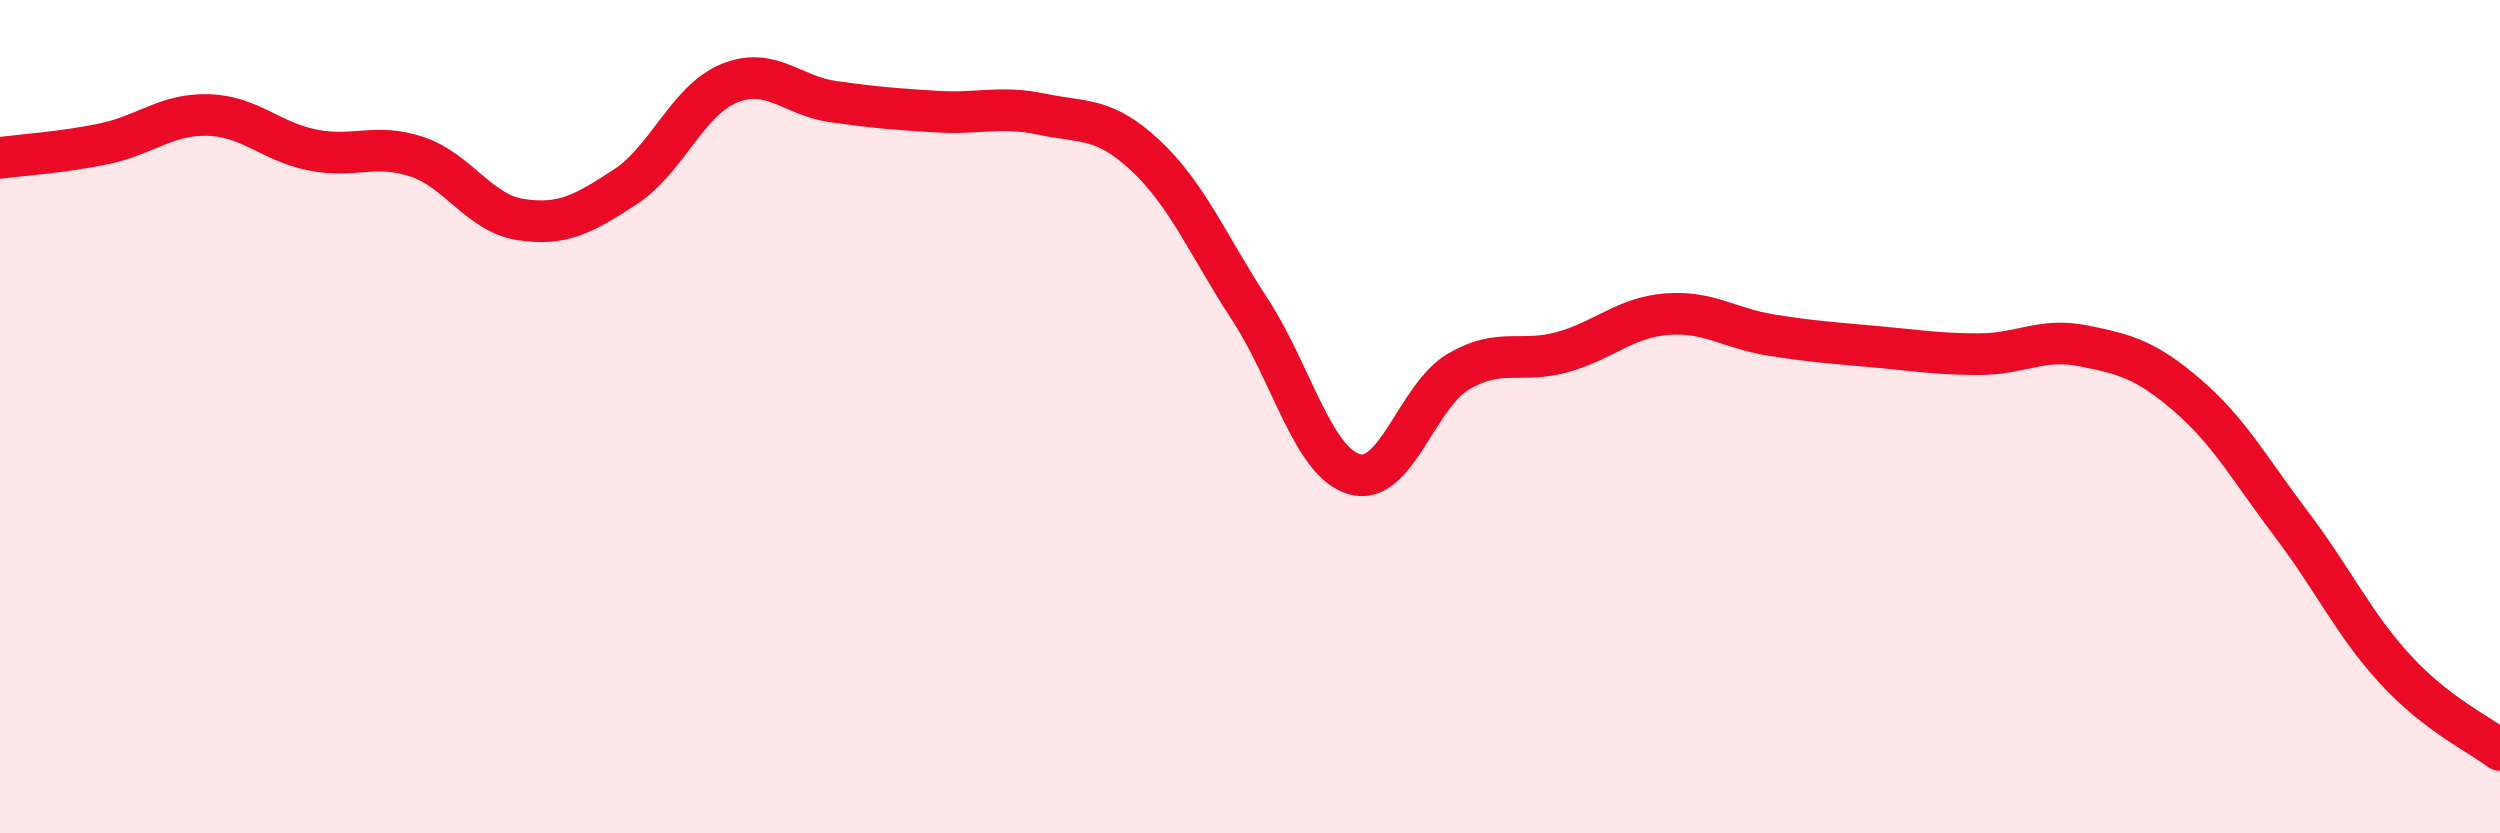 
    <svg width="60" height="20" viewBox="0 0 60 20" xmlns="http://www.w3.org/2000/svg">
      <path
        d="M 0,3.79 C 0.5,3.72 1.5,3.66 2.5,3.45 C 3.5,3.24 4,2.73 5,2.76 C 6,2.79 6.5,3.4 7.5,3.6 C 8.5,3.8 9,3.43 10,3.76 C 11,4.09 11.5,5.12 12.5,5.27 C 13.5,5.42 14,5.14 15,4.49 C 16,3.84 16.5,2.41 17.5,2 C 18.5,1.59 19,2.3 20,2.44 C 21,2.58 21.5,2.62 22.5,2.68 C 23.5,2.74 24,2.53 25,2.74 C 26,2.95 26.5,2.8 27.5,3.74 C 28.5,4.68 29,5.9 30,7.43 C 31,8.96 31.5,11.08 32.5,11.38 C 33.5,11.68 34,9.51 35,8.92 C 36,8.33 36.5,8.73 37.5,8.45 C 38.5,8.17 39,7.62 40,7.54 C 41,7.46 41.5,7.88 42.5,8.04 C 43.5,8.2 44,8.23 45,8.32 C 46,8.41 46.5,8.5 47.5,8.5 C 48.5,8.5 49,8.1 50,8.3 C 51,8.5 51.5,8.63 52.5,9.49 C 53.5,10.35 54,11.27 55,12.59 C 56,13.91 56.5,15 57.5,16.08 C 58.5,17.16 59.5,17.62 60,18L60 20L0 20Z"
        fill="#EB0A25"
        opacity="0.1"
        stroke-linecap="round"
        stroke-linejoin="round"
      />
      <path
        d="M 0,3.79 C 0.5,3.72 1.5,3.66 2.5,3.45 C 3.5,3.24 4,2.73 5,2.76 C 6,2.79 6.5,3.4 7.5,3.6 C 8.5,3.8 9,3.43 10,3.76 C 11,4.09 11.5,5.12 12.5,5.27 C 13.5,5.42 14,5.14 15,4.49 C 16,3.84 16.5,2.41 17.5,2 C 18.5,1.59 19,2.3 20,2.44 C 21,2.58 21.5,2.62 22.5,2.68 C 23.5,2.74 24,2.53 25,2.74 C 26,2.95 26.5,2.8 27.5,3.74 C 28.5,4.68 29,5.9 30,7.43 C 31,8.96 31.5,11.08 32.5,11.38 C 33.5,11.68 34,9.51 35,8.92 C 36,8.33 36.5,8.73 37.5,8.45 C 38.5,8.17 39,7.62 40,7.54 C 41,7.46 41.5,7.88 42.5,8.04 C 43.5,8.2 44,8.23 45,8.32 C 46,8.41 46.5,8.5 47.5,8.5 C 48.5,8.5 49,8.1 50,8.3 C 51,8.5 51.5,8.63 52.5,9.49 C 53.5,10.35 54,11.27 55,12.59 C 56,13.91 56.5,15 57.5,16.08 C 58.5,17.16 59.5,17.62 60,18"
        stroke="#EB0A25"
        stroke-width="1"
        fill="none"
        stroke-linecap="round"
        stroke-linejoin="round"
      />
    </svg>
  